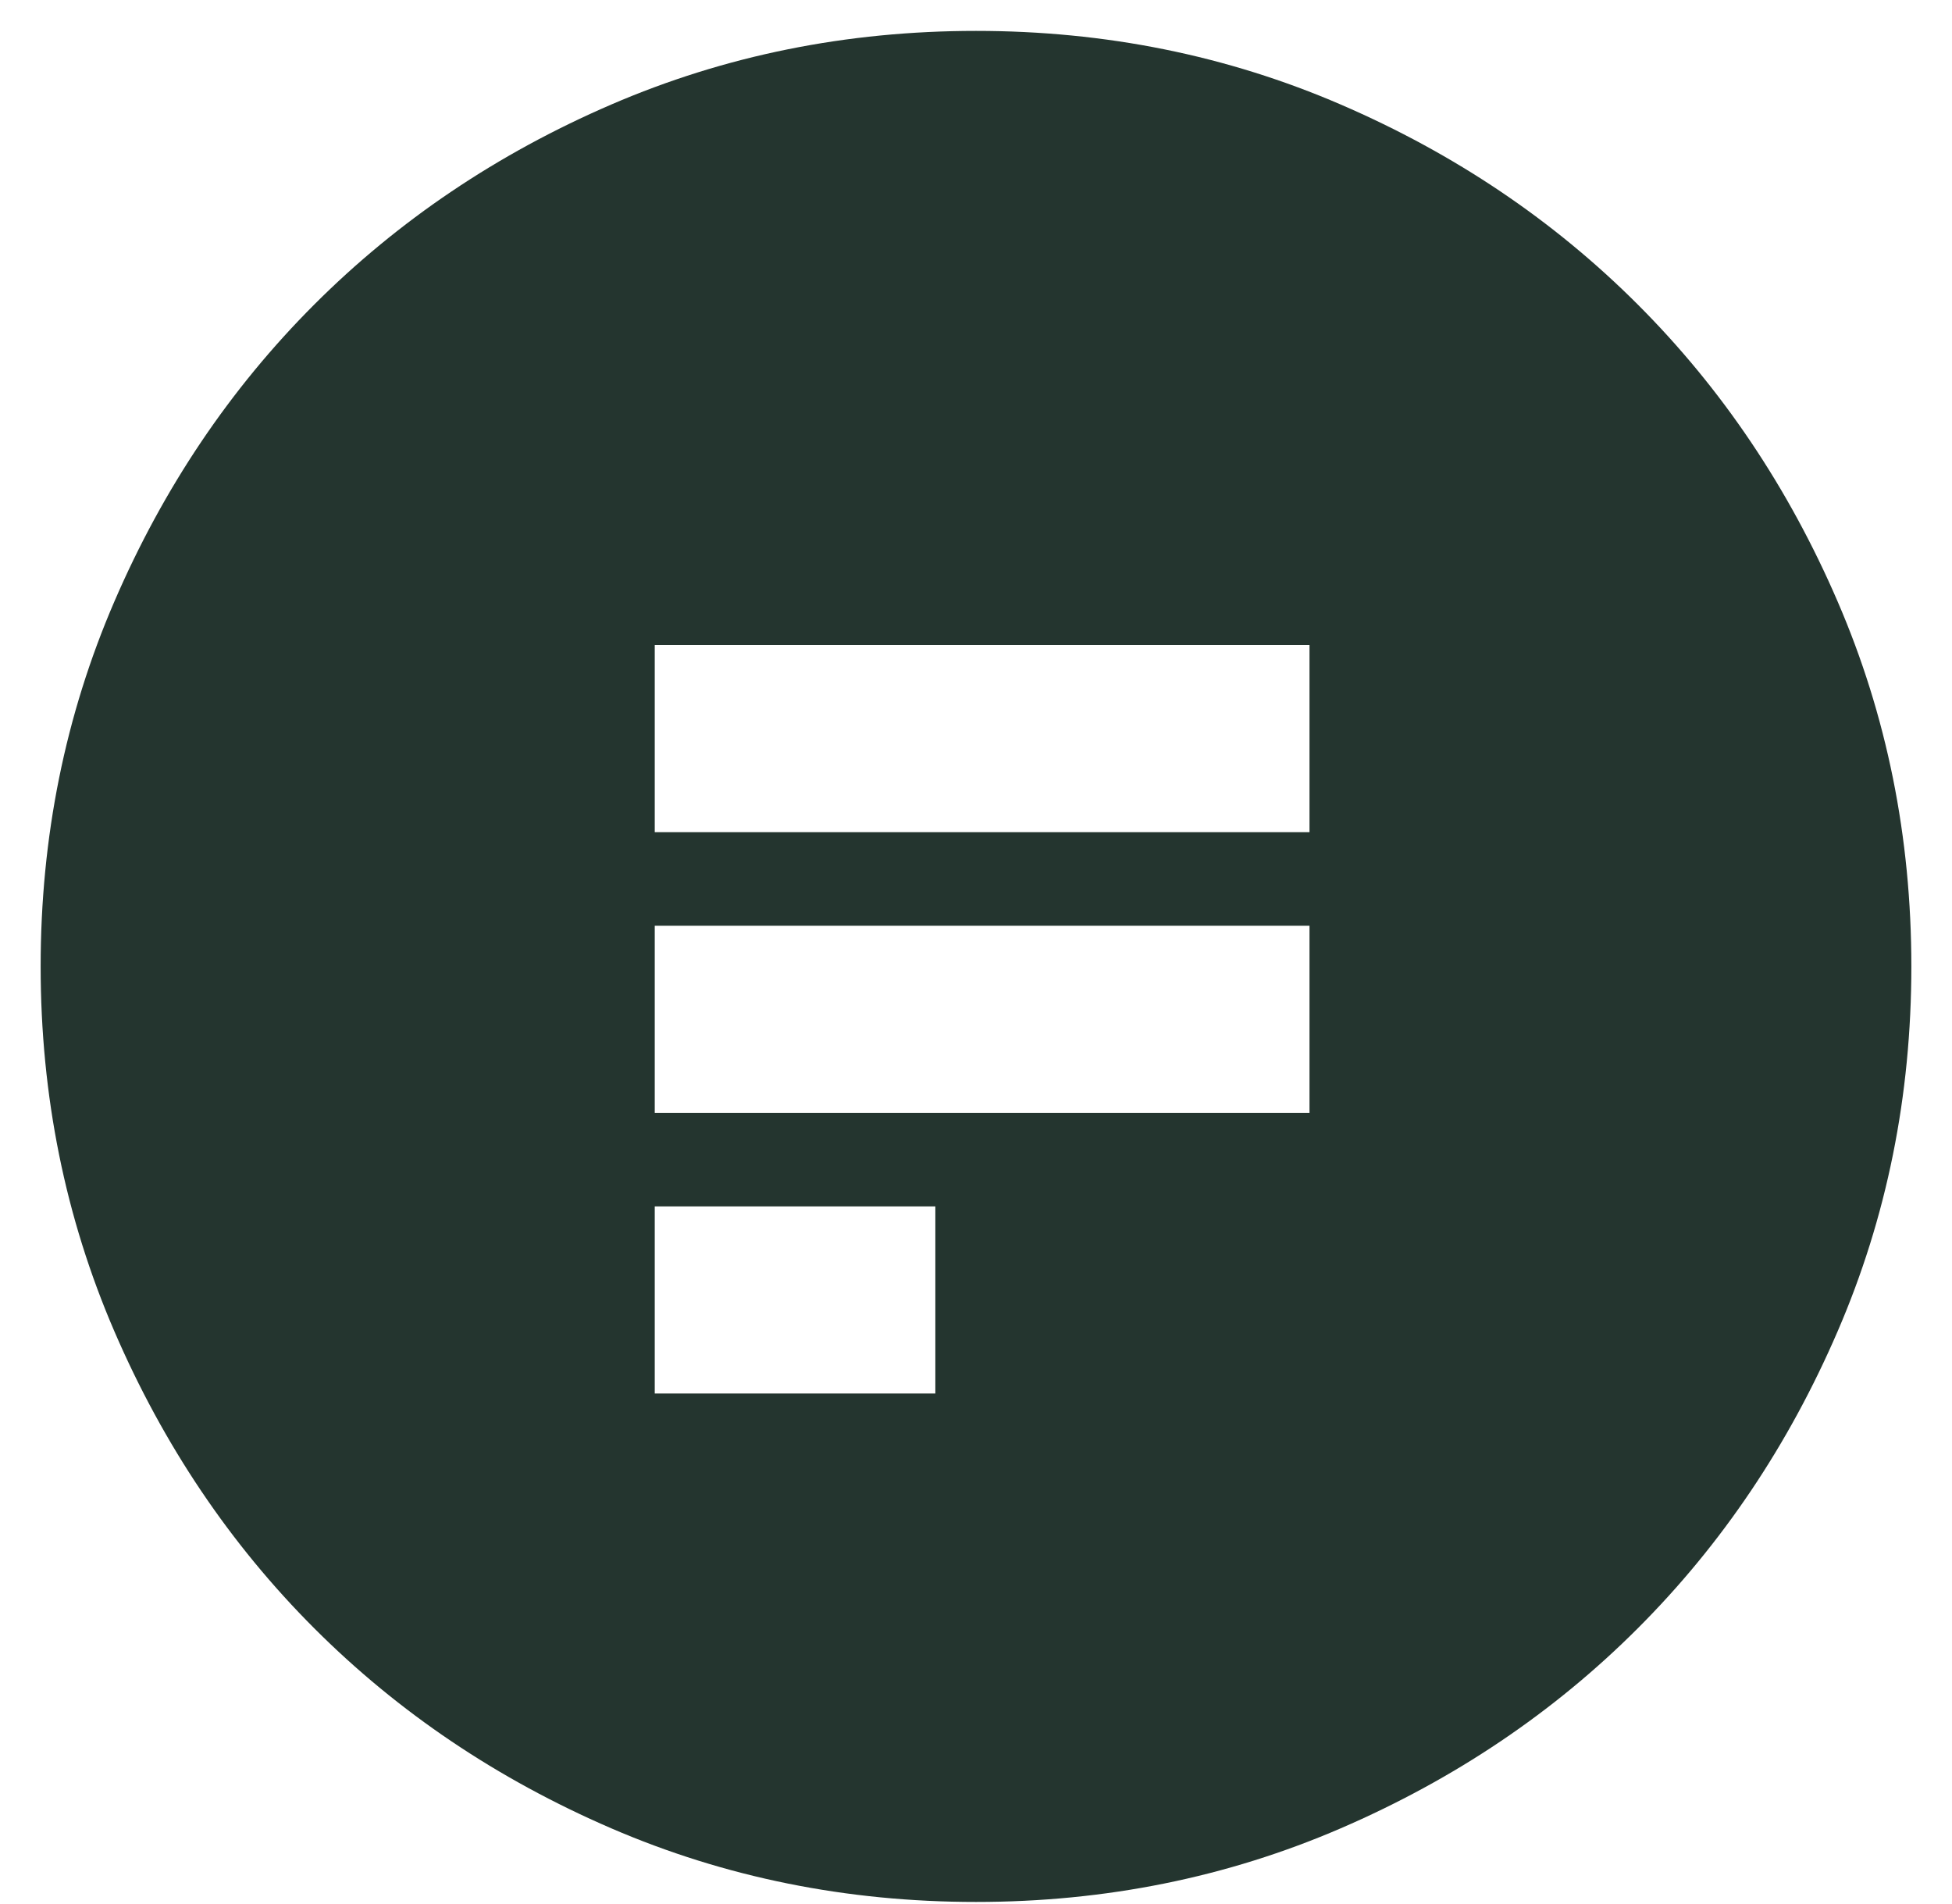 <svg width="40" height="39" viewBox="0 0 40 39" fill="none" xmlns="http://www.w3.org/2000/svg">
<path d="M13.417 28.549H19.167V24.716H13.417V28.549ZM13.417 22.799H26.834V18.966H13.417V22.799ZM13.417 17.049H26.834V13.216H13.417V17.049ZM20 38.966C17.349 38.966 14.857 38.463 12.525 37.457C10.193 36.45 8.165 35.085 6.44 33.36C4.715 31.635 3.349 29.606 2.343 27.274C1.337 24.942 0.833 22.451 0.833 19.799C0.833 17.148 1.337 14.656 2.343 12.325C3.349 9.993 4.715 7.964 6.44 6.239C8.165 4.514 10.193 3.148 12.525 2.142C14.857 1.136 17.349 0.633 20 0.633C22.652 0.633 25.143 1.136 27.475 2.142C29.807 3.148 31.836 4.514 33.561 6.239C35.286 7.964 36.651 9.993 37.657 12.325C38.664 14.656 39.167 17.148 39.167 19.799C39.167 22.451 38.664 24.942 37.657 27.274C36.651 29.606 35.286 31.635 33.561 33.36C31.836 35.085 29.807 36.45 27.475 37.457C25.143 38.463 22.652 38.966 20 38.966Z" fill="#24352F"/>
</svg>

